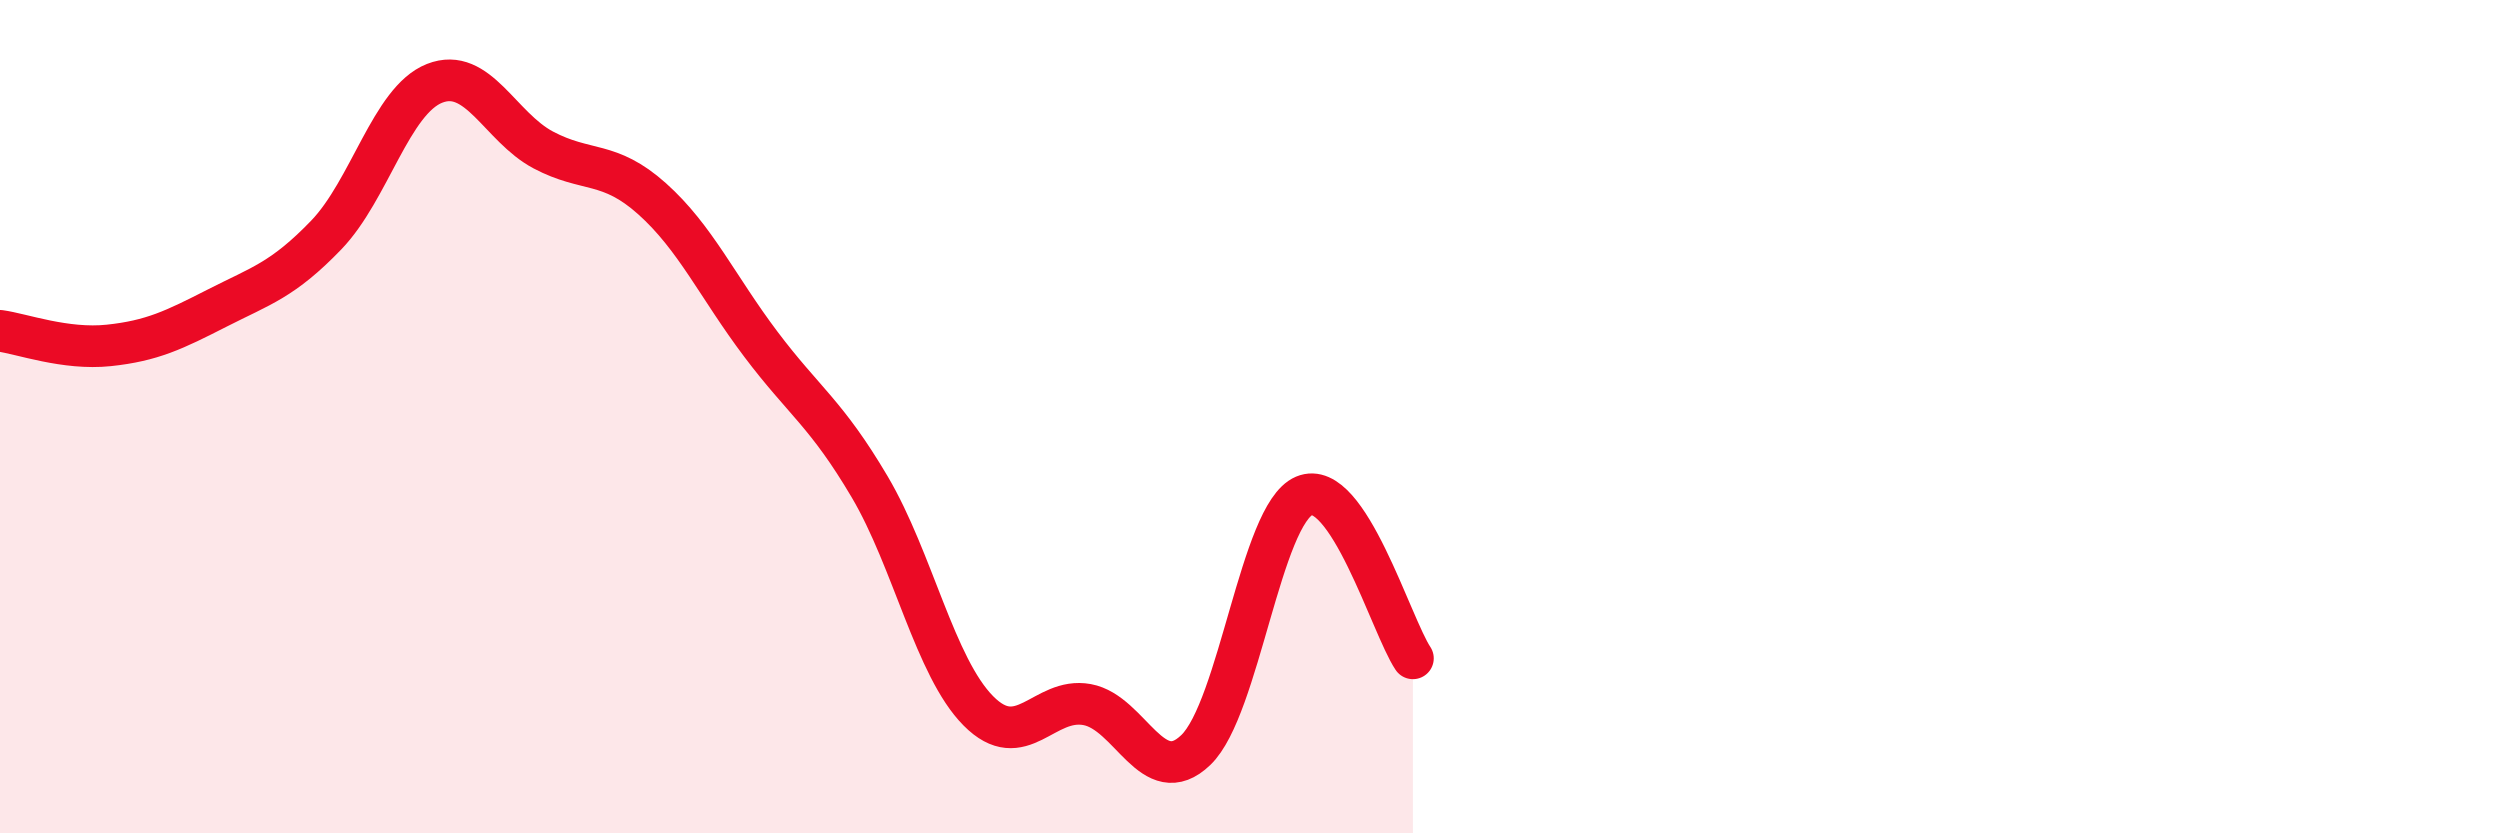 
    <svg width="60" height="20" viewBox="0 0 60 20" xmlns="http://www.w3.org/2000/svg">
      <path
        d="M 0,7.94 C 0.52,8.01 1.57,8.4 2.61,8.29 C 3.65,8.18 4.18,7.92 5.22,7.39 C 6.26,6.86 6.79,6.72 7.83,5.64 C 8.87,4.56 9.39,2.41 10.43,2 C 11.47,1.59 12,3.05 13.04,3.6 C 14.08,4.15 14.61,3.84 15.65,4.77 C 16.69,5.7 17.22,6.88 18.26,8.26 C 19.3,9.64 19.83,9.92 20.87,11.68 C 21.91,13.44 22.44,16.01 23.48,17.06 C 24.52,18.11 25.05,16.72 26.09,16.91 C 27.13,17.1 27.66,19 28.7,18 C 29.74,17 30.26,12.34 31.3,11.9 C 32.34,11.46 33.39,15.02 33.91,15.8L33.91 20L0 20Z"
        fill="#EB0A25"
        opacity="0.1"
        stroke-linecap="round"
        stroke-linejoin="round"
      />
      <path
        d="M 0,7.94 C 0.52,8.01 1.57,8.4 2.61,8.29 C 3.65,8.18 4.18,7.92 5.22,7.39 C 6.26,6.86 6.79,6.72 7.83,5.64 C 8.87,4.56 9.39,2.41 10.43,2 C 11.47,1.59 12,3.05 13.04,3.6 C 14.08,4.15 14.61,3.84 15.65,4.77 C 16.69,5.7 17.22,6.88 18.26,8.26 C 19.3,9.64 19.83,9.92 20.87,11.68 C 21.91,13.44 22.44,16.01 23.48,17.06 C 24.52,18.11 25.05,16.72 26.09,16.91 C 27.13,17.1 27.66,19 28.7,18 C 29.74,17 30.26,12.34 31.3,11.9 C 32.34,11.46 33.39,15.02 33.91,15.8"
        stroke="#EB0A25"
        stroke-width="1"
        fill="none"
        stroke-linecap="round"
        stroke-linejoin="round"
      />
    </svg>
  